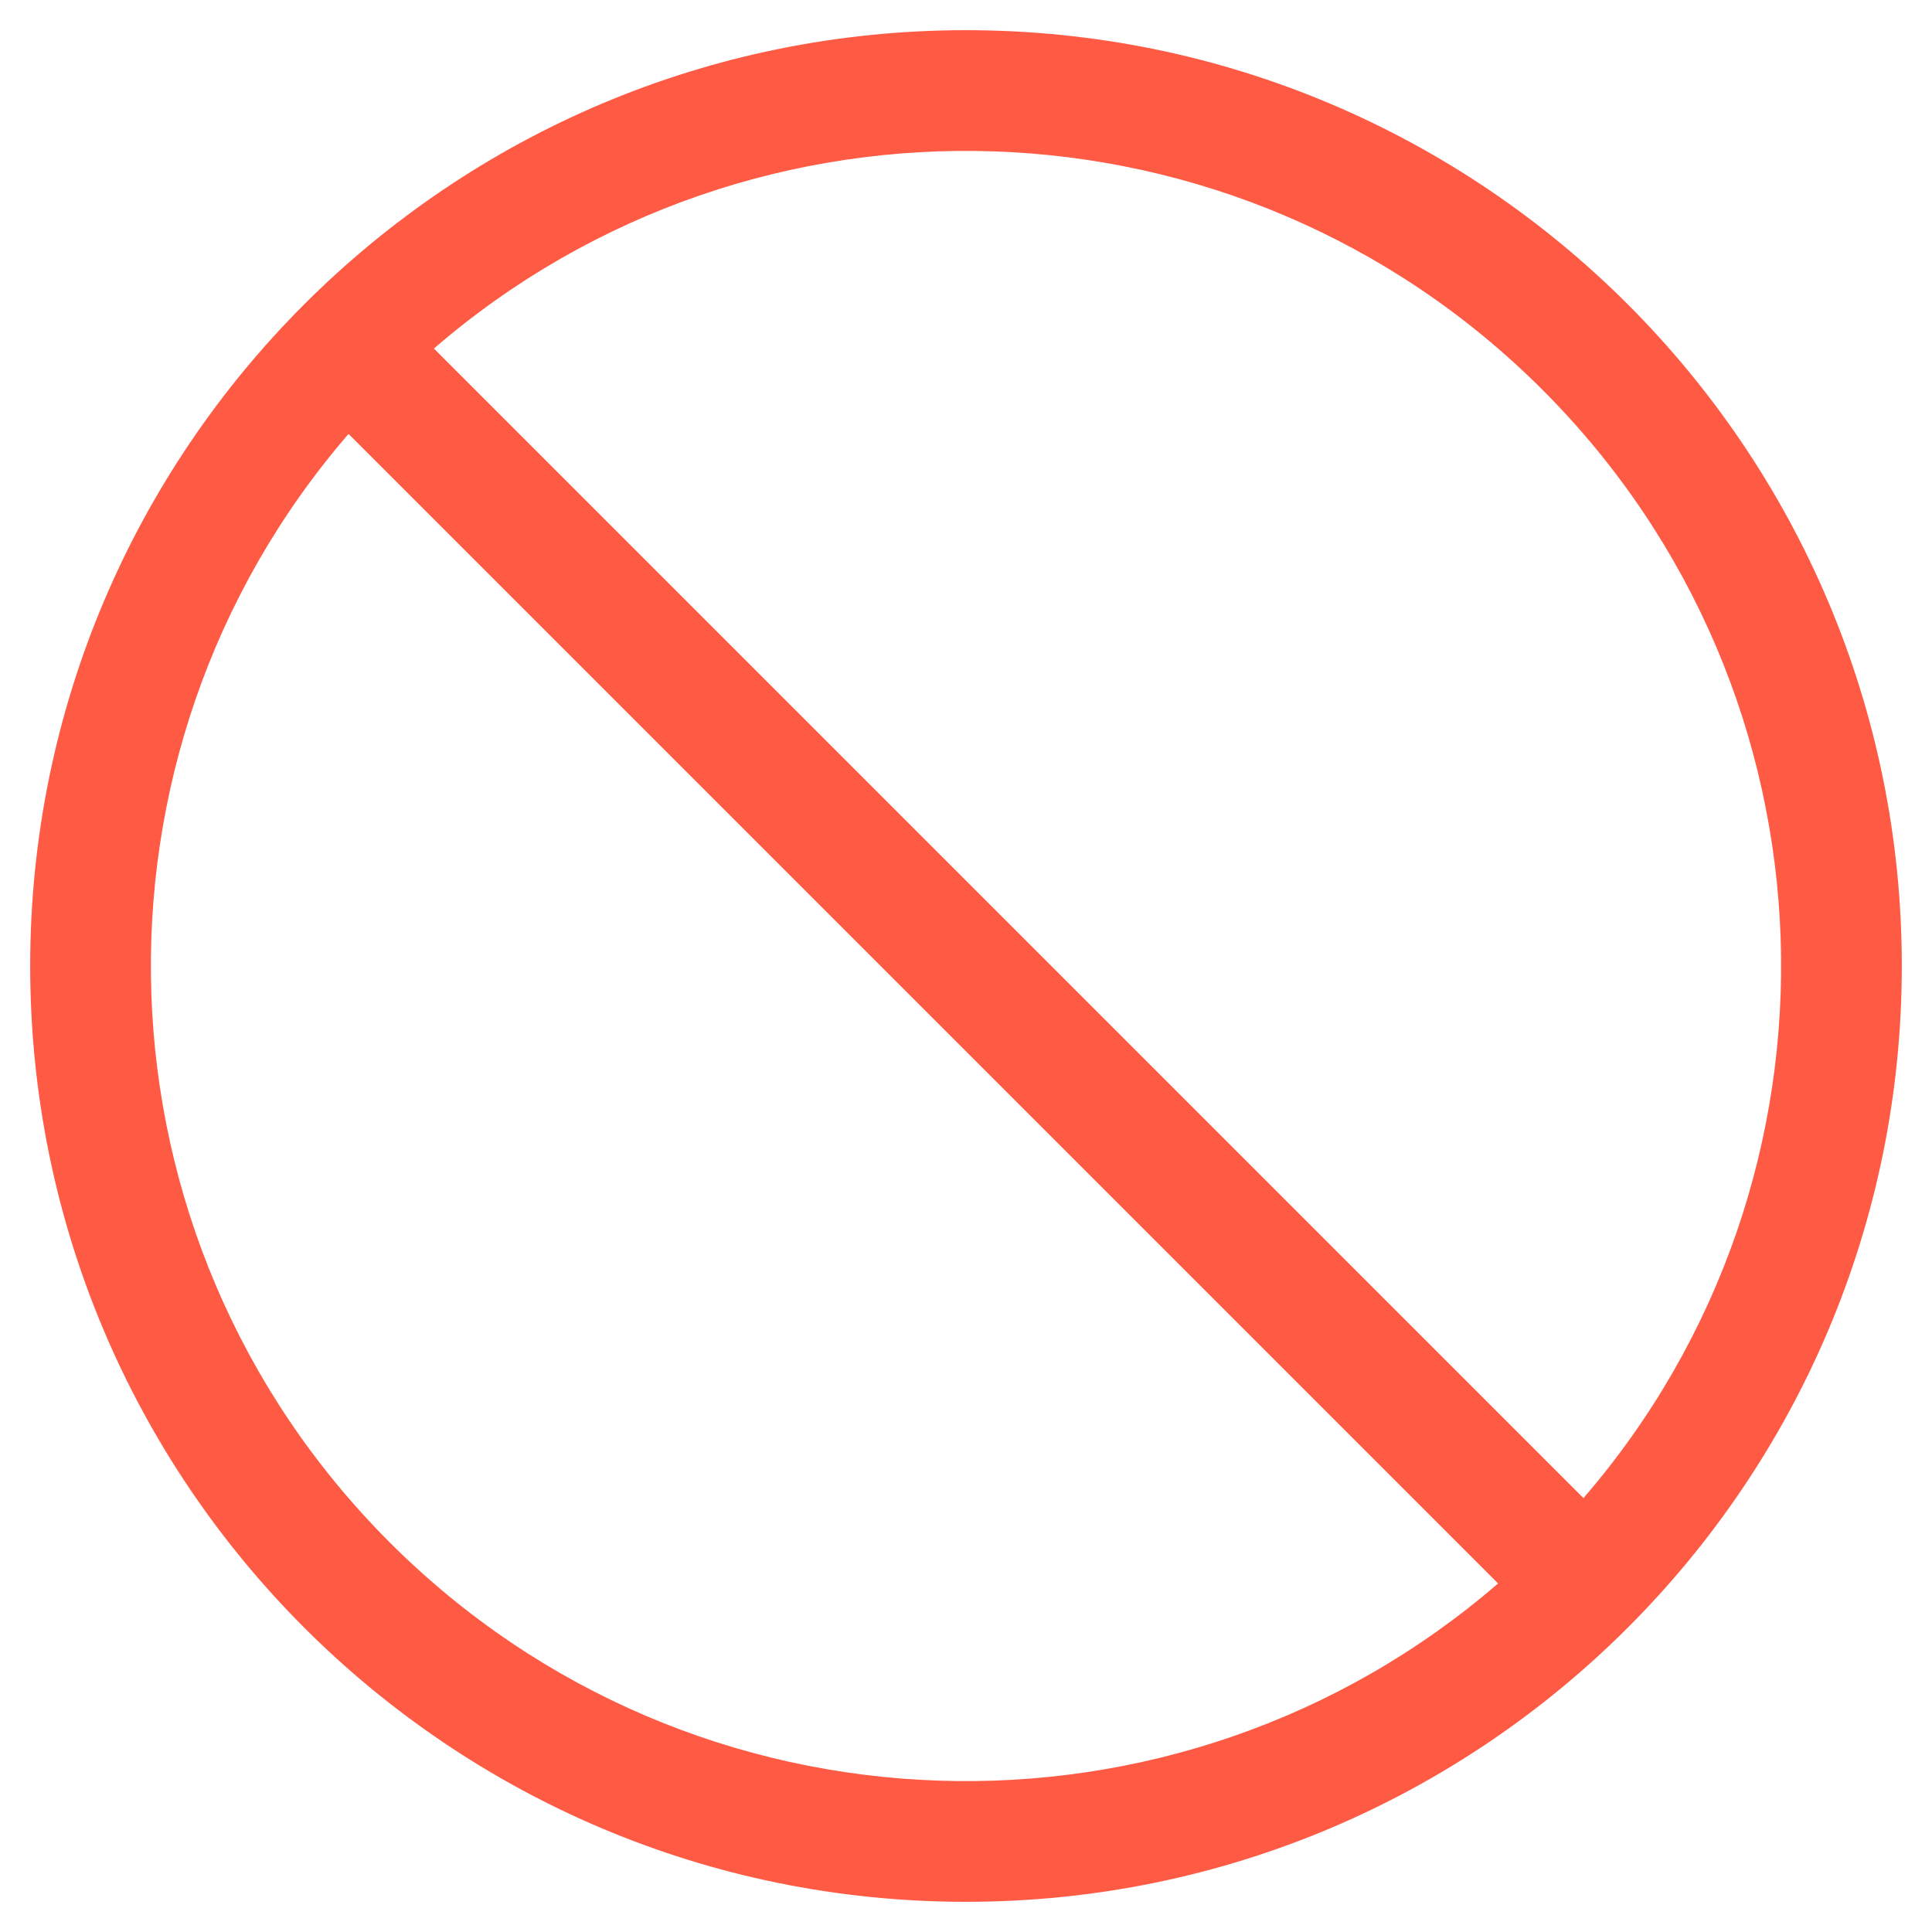 <svg xmlns="http://www.w3.org/2000/svg" width="64" height="64" viewBox="0 0 64 64" fill="none"><path d="M32 1C14.879 1 1 14.879 1 32C1 49.121 14.879 63 32 63C49.121 63 63 49.121 63 32C63 14.879 49.121 1 32 1ZM12.908 51.092C2.83 41.014 2.389 24.972 11.546 14.374L49.626 52.454C39.026 61.612 22.984 61.168 12.908 51.092V51.092ZM52.454 49.626L14.374 11.546C24.974 2.388 41.016 2.833 51.092 12.908C61.17 22.986 61.611 39.028 52.454 49.626V49.626Z" fill="#FF5A44"></path></svg>